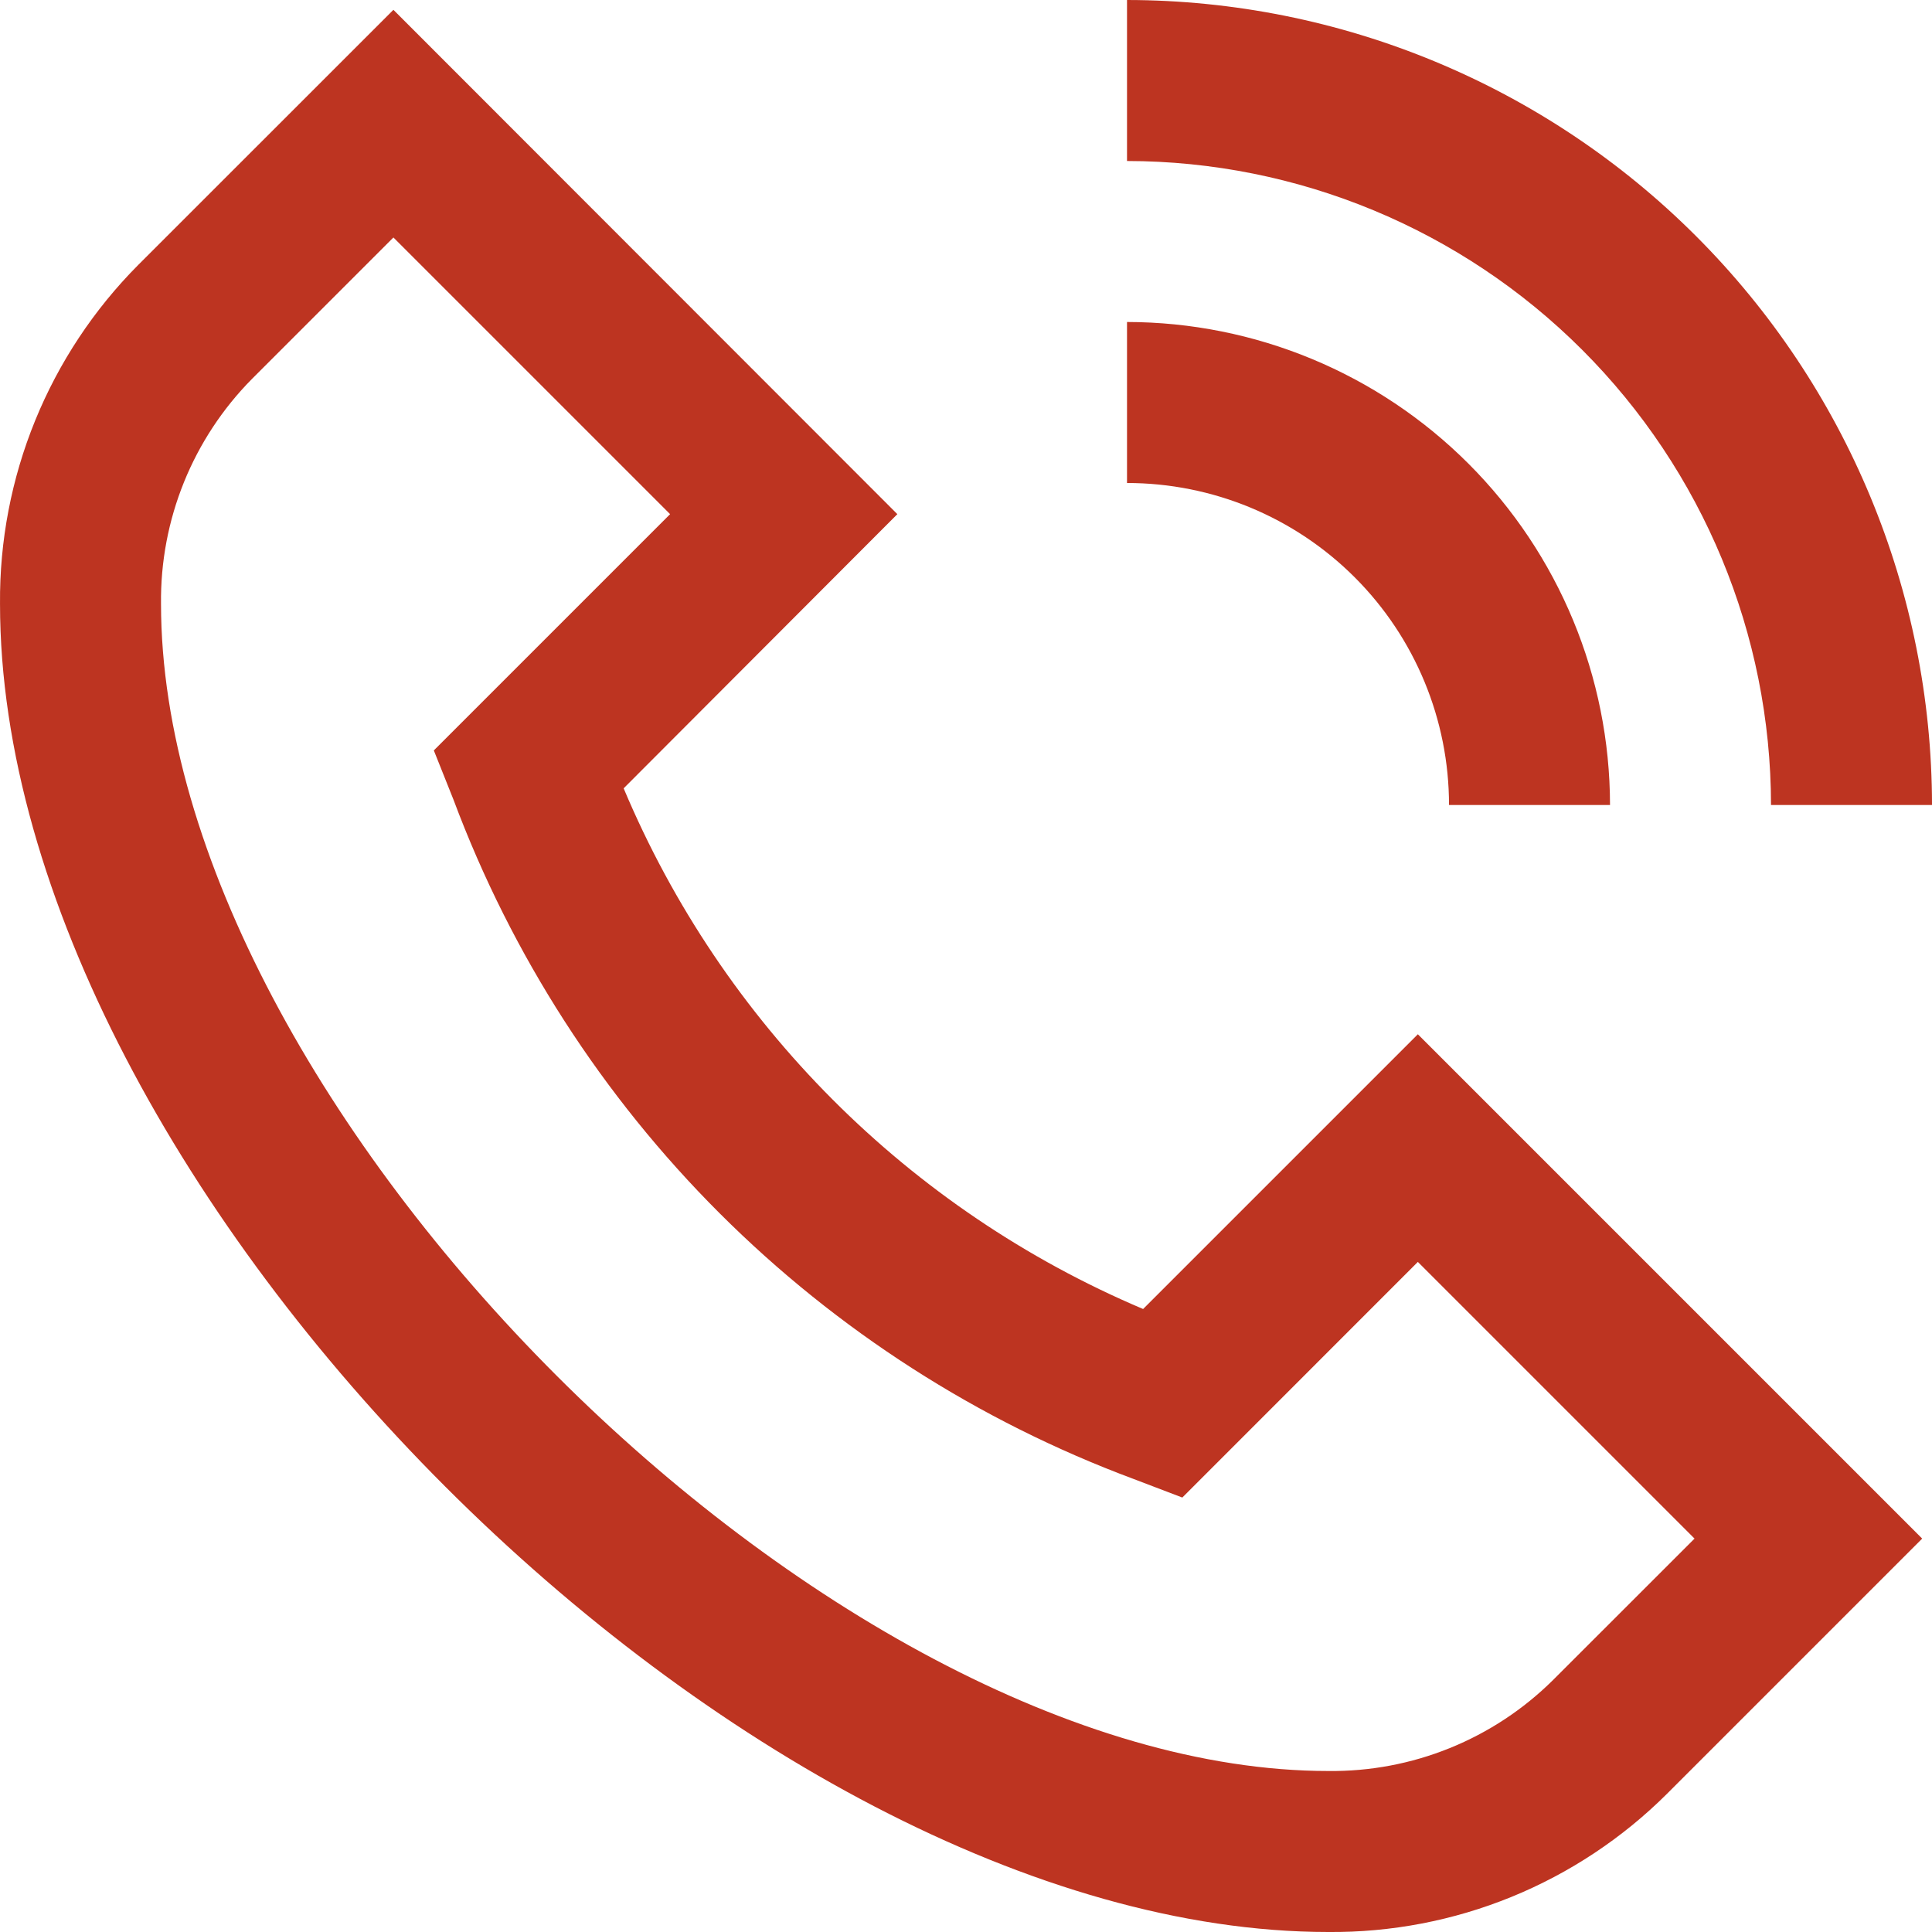 <?xml version="1.0" encoding="UTF-8"?> <svg xmlns="http://www.w3.org/2000/svg" width="512" height="512" viewBox="0 0 512 512" fill="none"> <g clip-path="url(#clip0_235_12)"> <path d="M302.938 346.901C240.823 320.601 191.429 271.093 165.274 208.917L237.807 136.256L104.26 2.603L36.612 70.229C24.879 82.03 15.602 96.04 9.318 111.449C3.035 126.858 -0.131 143.36 0.004 160C0.004 314.624 197.38 512 352.004 512C368.643 512.145 385.145 508.984 400.551 502.7C415.958 496.416 429.963 487.133 441.754 475.392L509.402 407.744L375.748 274.091L302.938 346.901ZM411.567 445.227C403.733 452.993 394.432 459.124 384.207 463.262C373.981 467.401 363.035 469.464 352.004 469.333C219.033 469.333 42.671 292.971 42.671 160C42.545 148.967 44.611 138.019 48.749 127.791C52.888 117.563 59.016 108.258 66.778 100.416L104.26 62.933L177.583 136.256L114.969 198.869L120.196 211.968C135.583 253.127 159.636 290.497 190.727 321.548C221.818 352.598 259.22 376.603 300.399 391.936L313.327 396.864L375.748 334.421L449.071 407.744L411.567 445.227ZM298.671 42.667V0C355.231 0.062 409.457 22.558 449.452 62.553C489.446 102.547 511.942 156.773 512.004 213.333H469.337C469.287 168.085 451.289 124.705 419.294 92.71C387.299 60.715 343.919 42.718 298.671 42.667V42.667ZM298.671 128V85.333C332.608 85.367 365.146 98.864 389.143 122.861C413.14 146.858 426.637 179.396 426.671 213.333H384.004C384.004 190.702 375.014 168.997 359.011 152.994C343.007 136.99 321.303 128 298.671 128Z" fill="#BD3421"></path> </g> <defs> <clipPath id="clip0_235_12"> <rect width="512" height="512" fill="white"></rect> </clipPath> </defs> </svg> 
